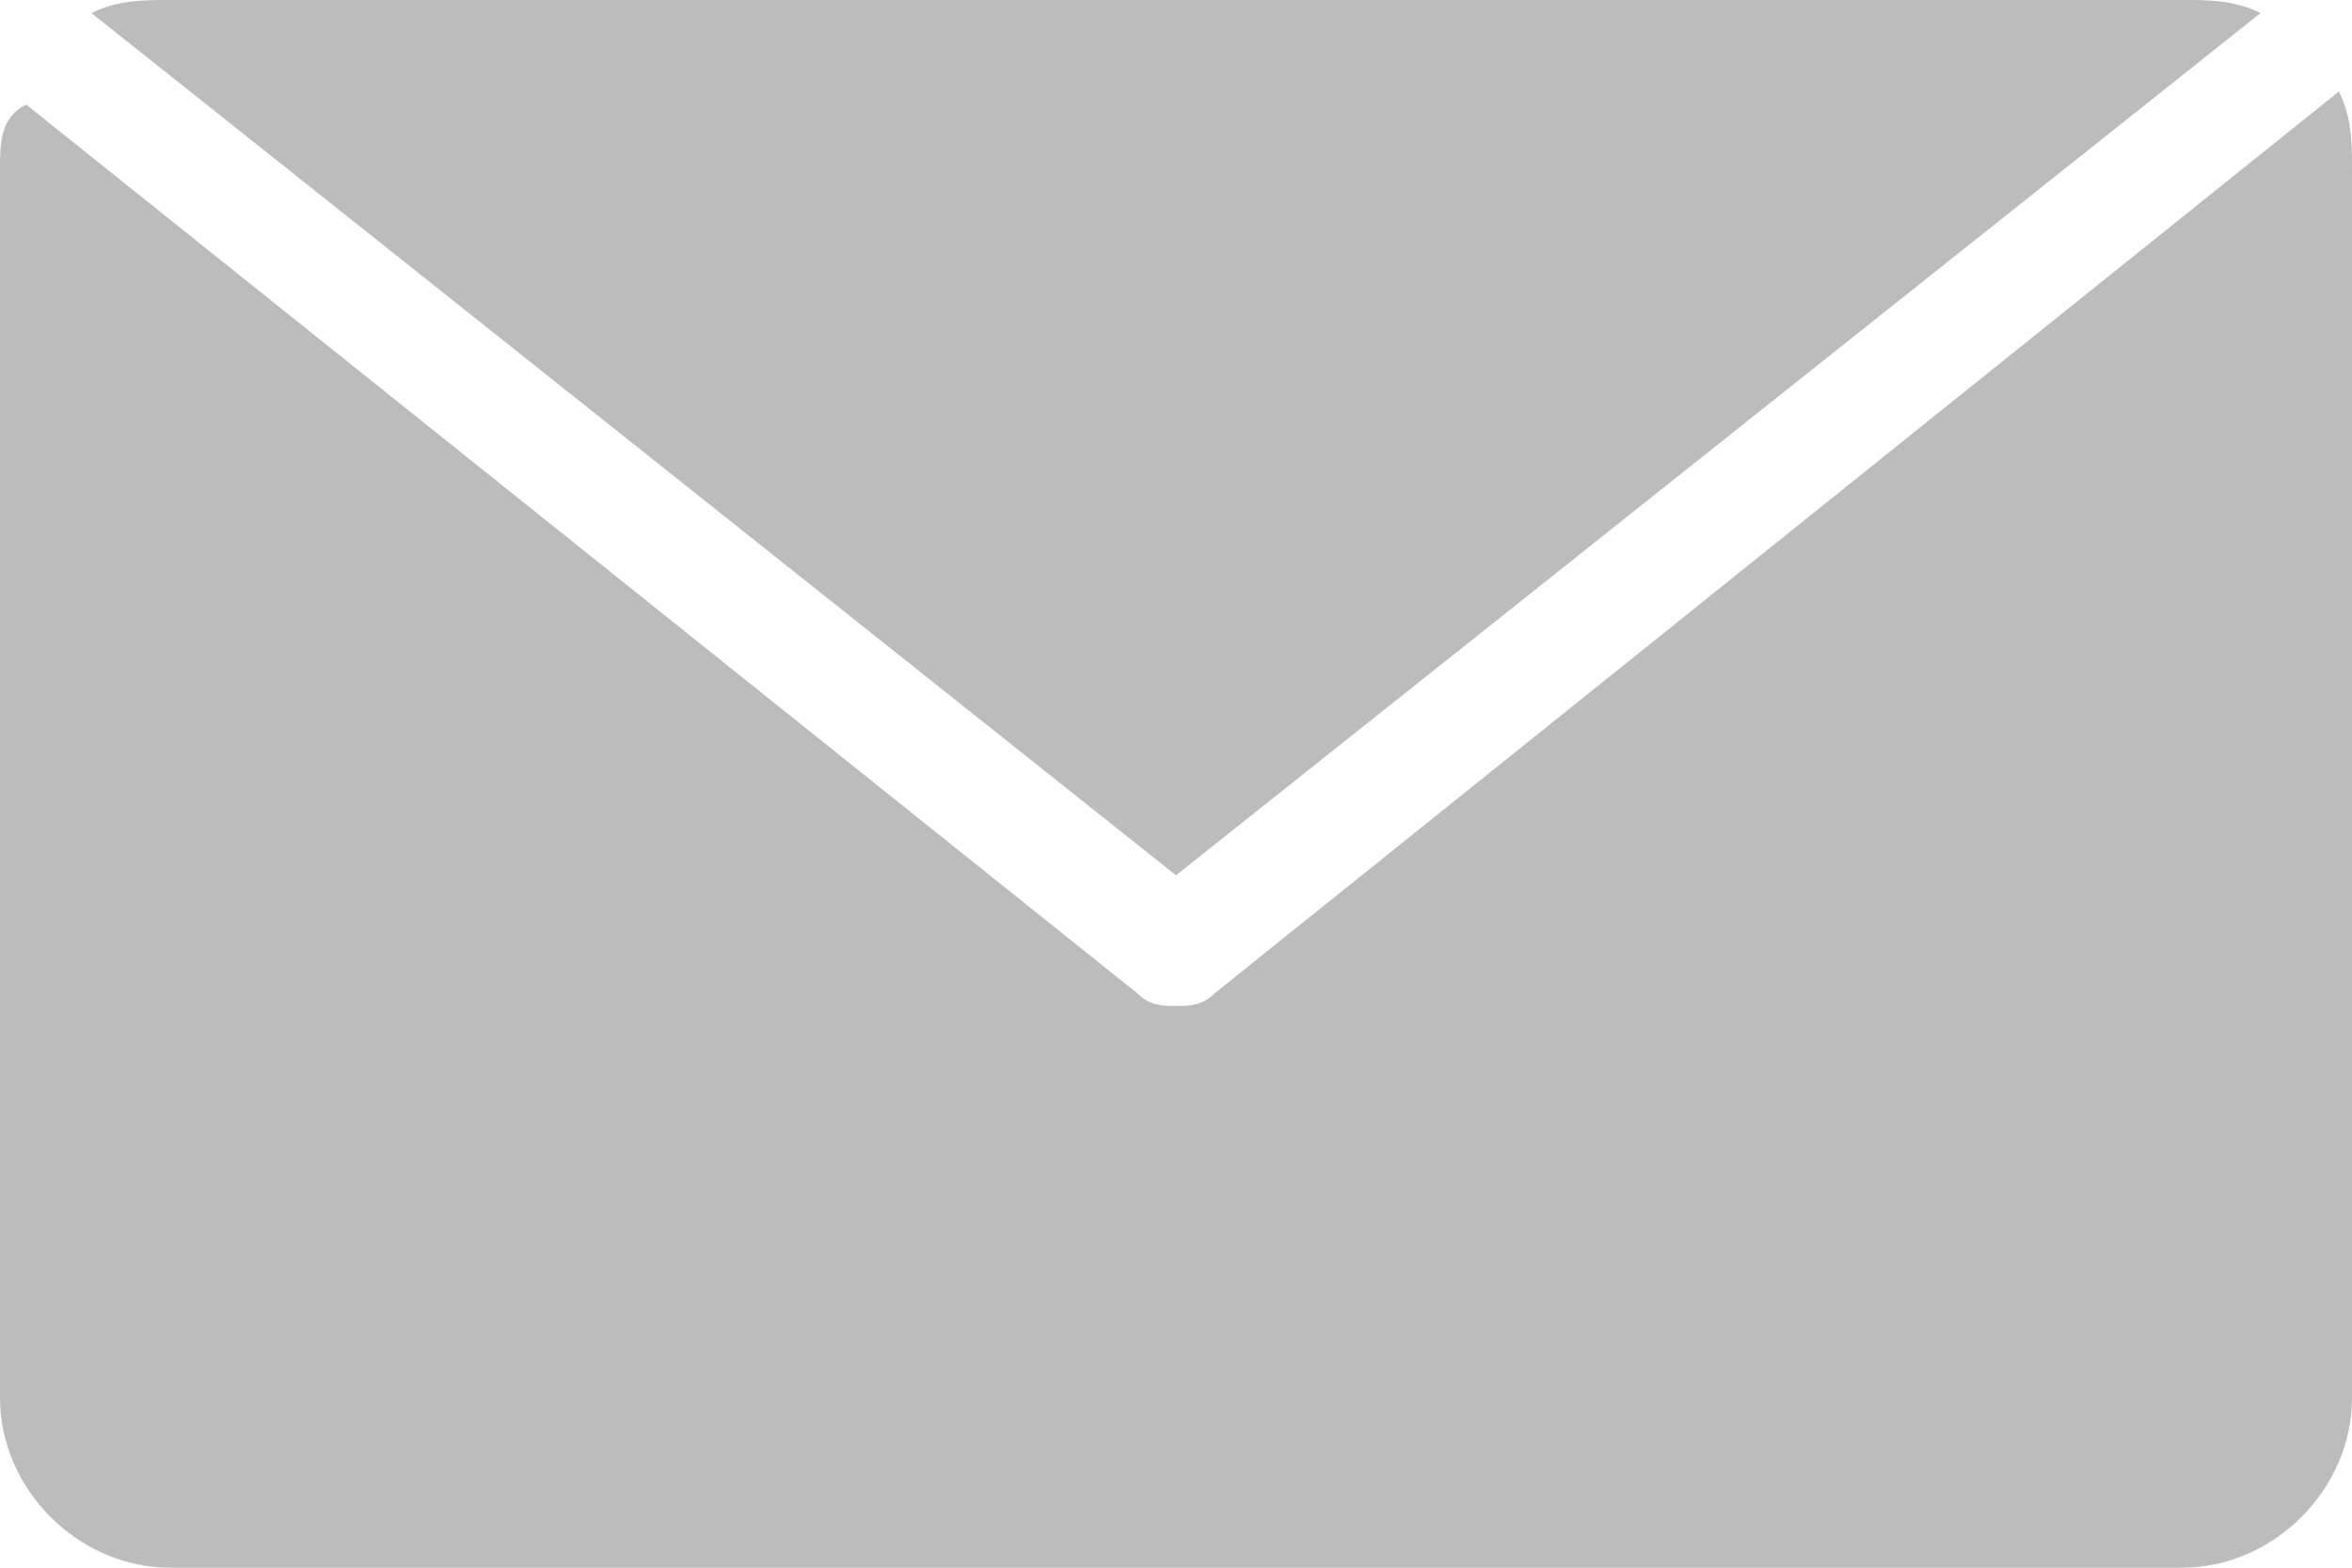 <?xml version="1.0" encoding="utf-8"?>
<!-- Generator: Adobe Illustrator 22.1.0, SVG Export Plug-In . SVG Version: 6.00 Build 0)  -->
<svg version="1.1" id="Layer_1" xmlns="http://www.w3.org/2000/svg" xmlns:xlink="http://www.w3.org/1999/xlink" x="0px" y="0px"
	 viewBox="0 0 18 12" style="enable-background:new 0 0 18 12; fill:#bcbcbc;" xml:space="preserve">
<g>
	<path d="M9,6.7l8.3-6.6C17.1,0,16.9,0,16.7,0H1.3C1.1,0,0.9,0,0.7,0.1L9,6.7z"/>
	<path d="M17.9,0.7C17.9,0.7,17.9,0.8,17.9,0.7L9.3,7.6C9.2,7.7,9.1,7.7,9,7.7s-0.2,0-0.3-0.1L0.2,0.8c0,0,0,0,0,0
		C0,0.9,0,1.1,0,1.3v9.4C0,11.4,0.6,12,1.3,12h15.4c0.7,0,1.3-0.6,1.3-1.3V1.3C18,1.1,18,0.9,17.9,0.7z"/>
</g>
</svg>
